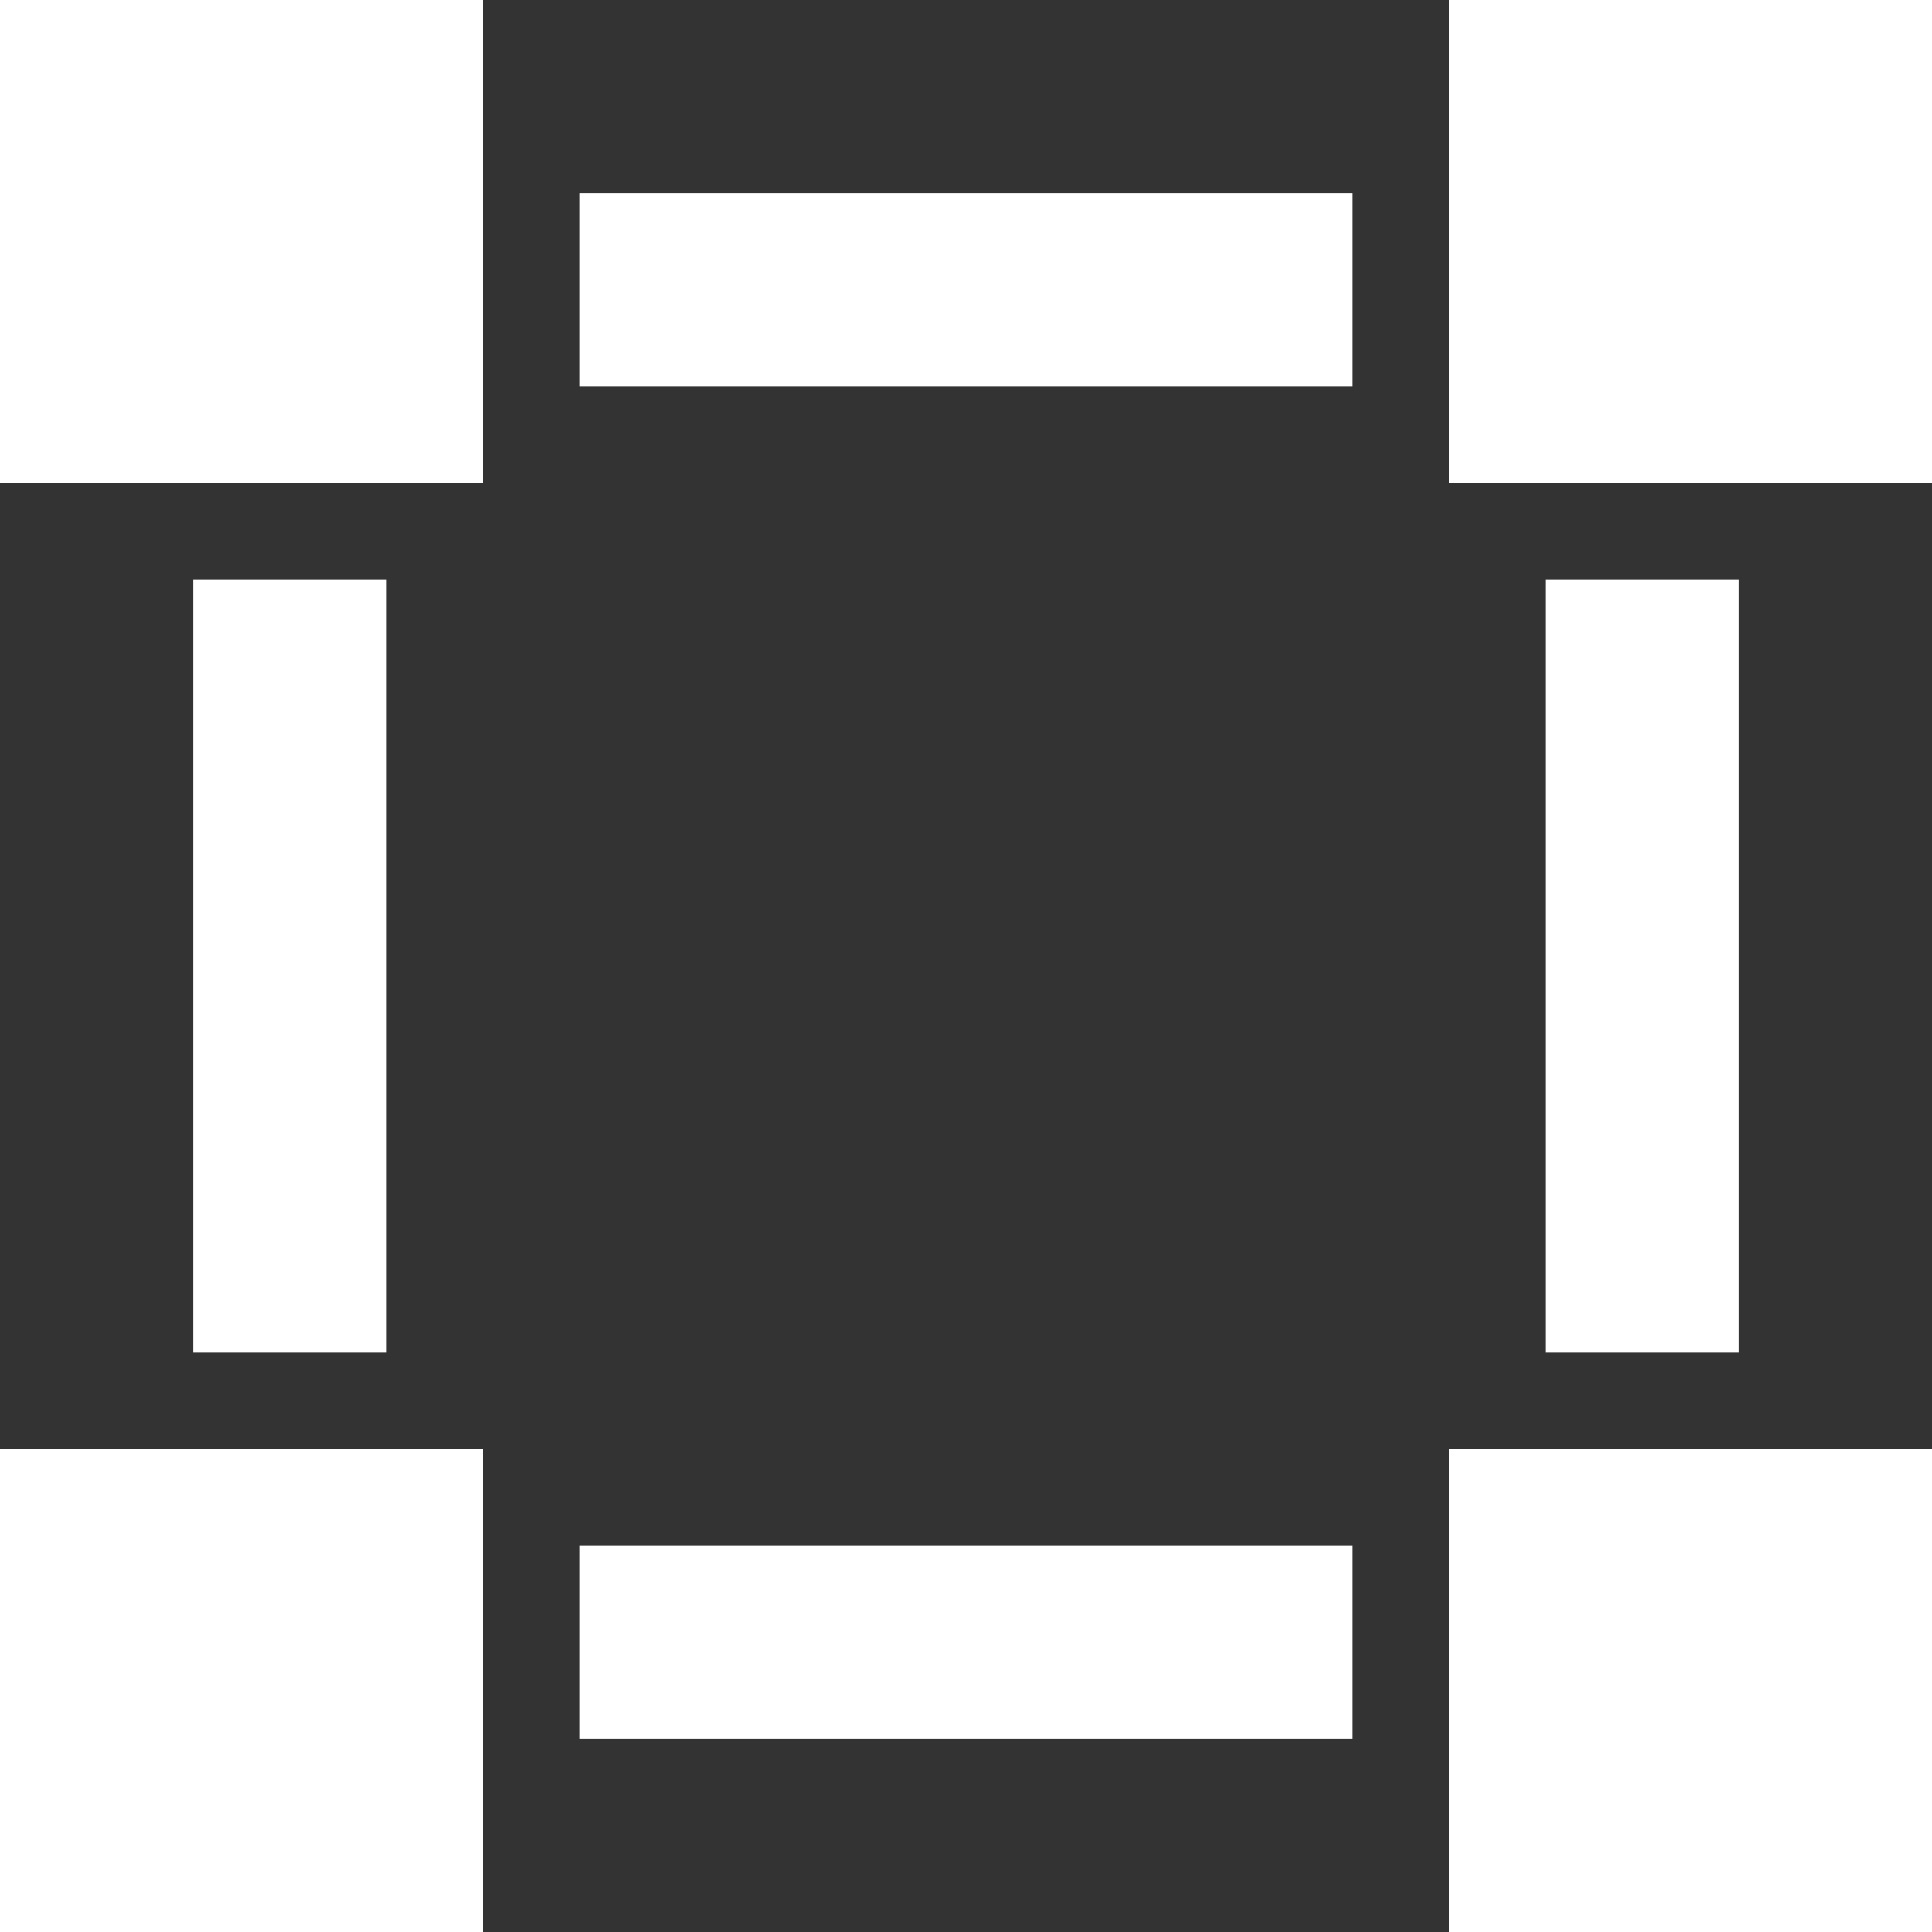 <?xml version="1.0" encoding="UTF-8"?> <svg xmlns="http://www.w3.org/2000/svg" width="15" height="15" viewBox="0 0 15 15" fill="none"><rect x="0" y="0" width="15" height="15" fill="#333333" stroke="none"/> <path d="M0 0H3.75V3.75H0V0ZM0 11.25H3.75V15H0V11.25ZM11.25 0H15V3.75H11.25V0ZM11.25 11.25H15V15H11.25V11.25ZM4.5 1.5H10.5V3H4.5V1.5ZM1.5 4.5H3V10.5H1.5V4.5ZM12 4.5H13.5V10.5H12V4.5ZM4.5 12H10.5V13.5H4.5V12Z" fill="white"></path> </svg> 